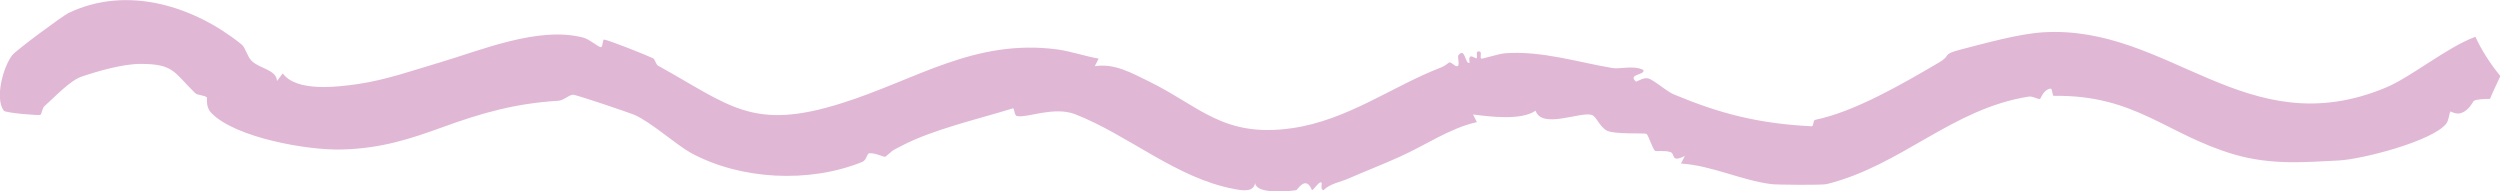 <svg width="196" height="15" viewBox="0 0 196 15" fill="none" xmlns="http://www.w3.org/2000/svg">
<g clip-path="url(#clip0_197_307)">
<path d="M194.045 2.893C191.819 3.728 189.052 6.024 187.067 6.859C176.09 11.451 170.075 1.909 160.15 2.535C158.255 2.654 155.608 3.4 153.744 3.877C152.15 4.294 153.052 4.294 152.03 4.891C149.142 6.59 145.383 8.767 142.315 9.394C142.135 9.423 142.195 9.901 142.045 9.901C137.864 9.692 134.857 8.917 131.217 7.396C130.646 7.157 129.623 6.233 129.202 6.143C128.781 6.054 128.3 6.471 128.24 6.382C127.608 5.785 128.992 5.905 128.842 5.487C128.09 5.099 127.037 5.427 126.436 5.338C123.759 4.891 120.872 3.966 118.014 4.175C117.503 4.205 116.18 4.652 116.12 4.592C115.999 4.473 116.24 4.026 115.939 4.026C115.639 4.026 115.879 4.443 115.759 4.563C115.669 4.652 115.067 3.996 115.217 4.92C114.857 5.099 114.887 3.668 114.345 4.324C114.225 4.473 114.526 5.249 114.195 5.189C114.045 5.189 113.834 4.891 113.623 4.891C113.563 4.891 113.443 5.099 112.932 5.308C109.202 6.74 105.654 9.423 101.293 10.05C95.909 10.825 94.045 8.32 90.075 6.382C88.721 5.726 87.398 4.95 85.834 5.189L86.135 4.592C85.082 4.414 83.969 4.026 82.917 3.877C76.39 3.012 71.819 6.262 66.014 8.082C58.977 10.318 57.233 8.26 51.608 5.159C51.398 5.04 51.368 4.652 51.187 4.563C50.616 4.294 47.849 3.191 47.368 3.101C47.218 3.101 47.278 3.728 47.097 3.698C46.827 3.638 46.255 3.101 45.744 2.952C42.225 2.028 37.744 3.936 34.406 4.92C32.481 5.487 30.285 6.262 28.06 6.59C26.375 6.829 23.248 7.217 22.165 5.755L21.714 6.352C21.684 5.457 20.36 5.398 19.729 4.771C19.368 4.414 19.278 3.787 18.947 3.489C15.248 0.507 10.014 -1.193 5.383 1.014C4.932 1.223 1.263 3.936 0.962 4.324C0.24 5.249 -0.422 7.724 0.3 8.678C0.42 8.857 3.037 9.066 3.157 9.006C3.278 8.946 3.308 8.469 3.488 8.32C4.33 7.575 5.503 6.292 6.436 5.994C7.669 5.577 9.623 5.01 11.007 5.01C13.654 5.01 13.623 5.666 15.308 7.306C15.518 7.485 16.029 7.455 16.21 7.634C16.27 7.664 16.09 8.38 16.571 8.857C18.436 10.795 24.15 11.809 26.857 11.72C29.984 11.63 32.24 10.855 34.646 9.99C37.834 8.827 40.42 8.111 43.729 7.903C44.18 7.903 44.601 7.425 44.932 7.425C45.172 7.425 49.323 8.827 49.744 9.006C51.037 9.573 52.992 11.332 54.165 11.988C58.075 14.105 63.428 14.374 67.578 12.704C67.969 12.555 67.939 12.048 68.15 12.018C68.601 11.958 69.323 12.346 69.413 12.286C70.044 11.809 69.684 11.928 70.706 11.421C73.172 10.139 76.601 9.364 79.398 8.499C79.548 8.439 79.488 9.036 79.729 9.095C80.511 9.274 82.586 8.32 84.27 8.946C88.481 10.586 92.24 13.986 96.781 14.821C97.413 14.94 98.285 15.089 98.405 14.344C98.466 15.209 100.842 15.03 101.623 14.911C101.714 14.911 102.375 13.688 102.857 14.911C103.037 14.851 103.428 14.165 103.608 14.314C103.669 14.374 103.488 14.851 103.759 14.911C104.3 14.374 105.082 14.284 105.744 13.986C107.037 13.419 108.3 12.942 109.744 12.286C111.759 11.392 113.654 10.05 115.789 9.573L115.488 8.976C116.872 9.155 119.278 9.453 120.39 8.678C120.872 10.139 123.879 8.738 124.781 9.006C125.172 9.125 125.353 9.871 125.954 10.229C126.556 10.557 128.962 10.408 129.082 10.497C129.263 10.616 129.533 11.66 129.774 11.839C129.834 11.869 130.556 11.779 130.977 11.928C131.338 12.048 130.977 12.793 132.09 12.227L131.789 12.823C134.195 12.972 136.511 14.135 138.857 14.433C139.278 14.493 142.857 14.523 143.217 14.433C149.082 12.972 153.022 8.529 159.037 7.575C159.368 7.515 159.789 7.813 159.939 7.753C159.999 7.753 160.18 7.038 160.751 6.948C160.932 6.919 160.872 7.515 161.022 7.515C167.428 7.425 169.804 10.527 175.157 12.107C178.135 12.972 180.751 12.704 183.308 12.585C185.202 12.495 190.706 11.064 191.789 9.692C191.999 9.423 192.03 8.797 192.12 8.738C192.15 8.738 192.571 9.006 192.962 8.857C193.593 8.648 193.894 7.932 193.954 7.903C194.195 7.783 194.676 7.753 195.217 7.753C195.458 7.157 195.759 6.561 196.03 5.964C195.248 5.01 194.586 3.996 194.075 2.893H194.045Z" fill="#E1B7D6"/>
</g>
<defs>
<clipPath id="clip0_197_307">
<rect width="196" height="15" fill="white"/>
</clipPath>
</defs>
</svg>
